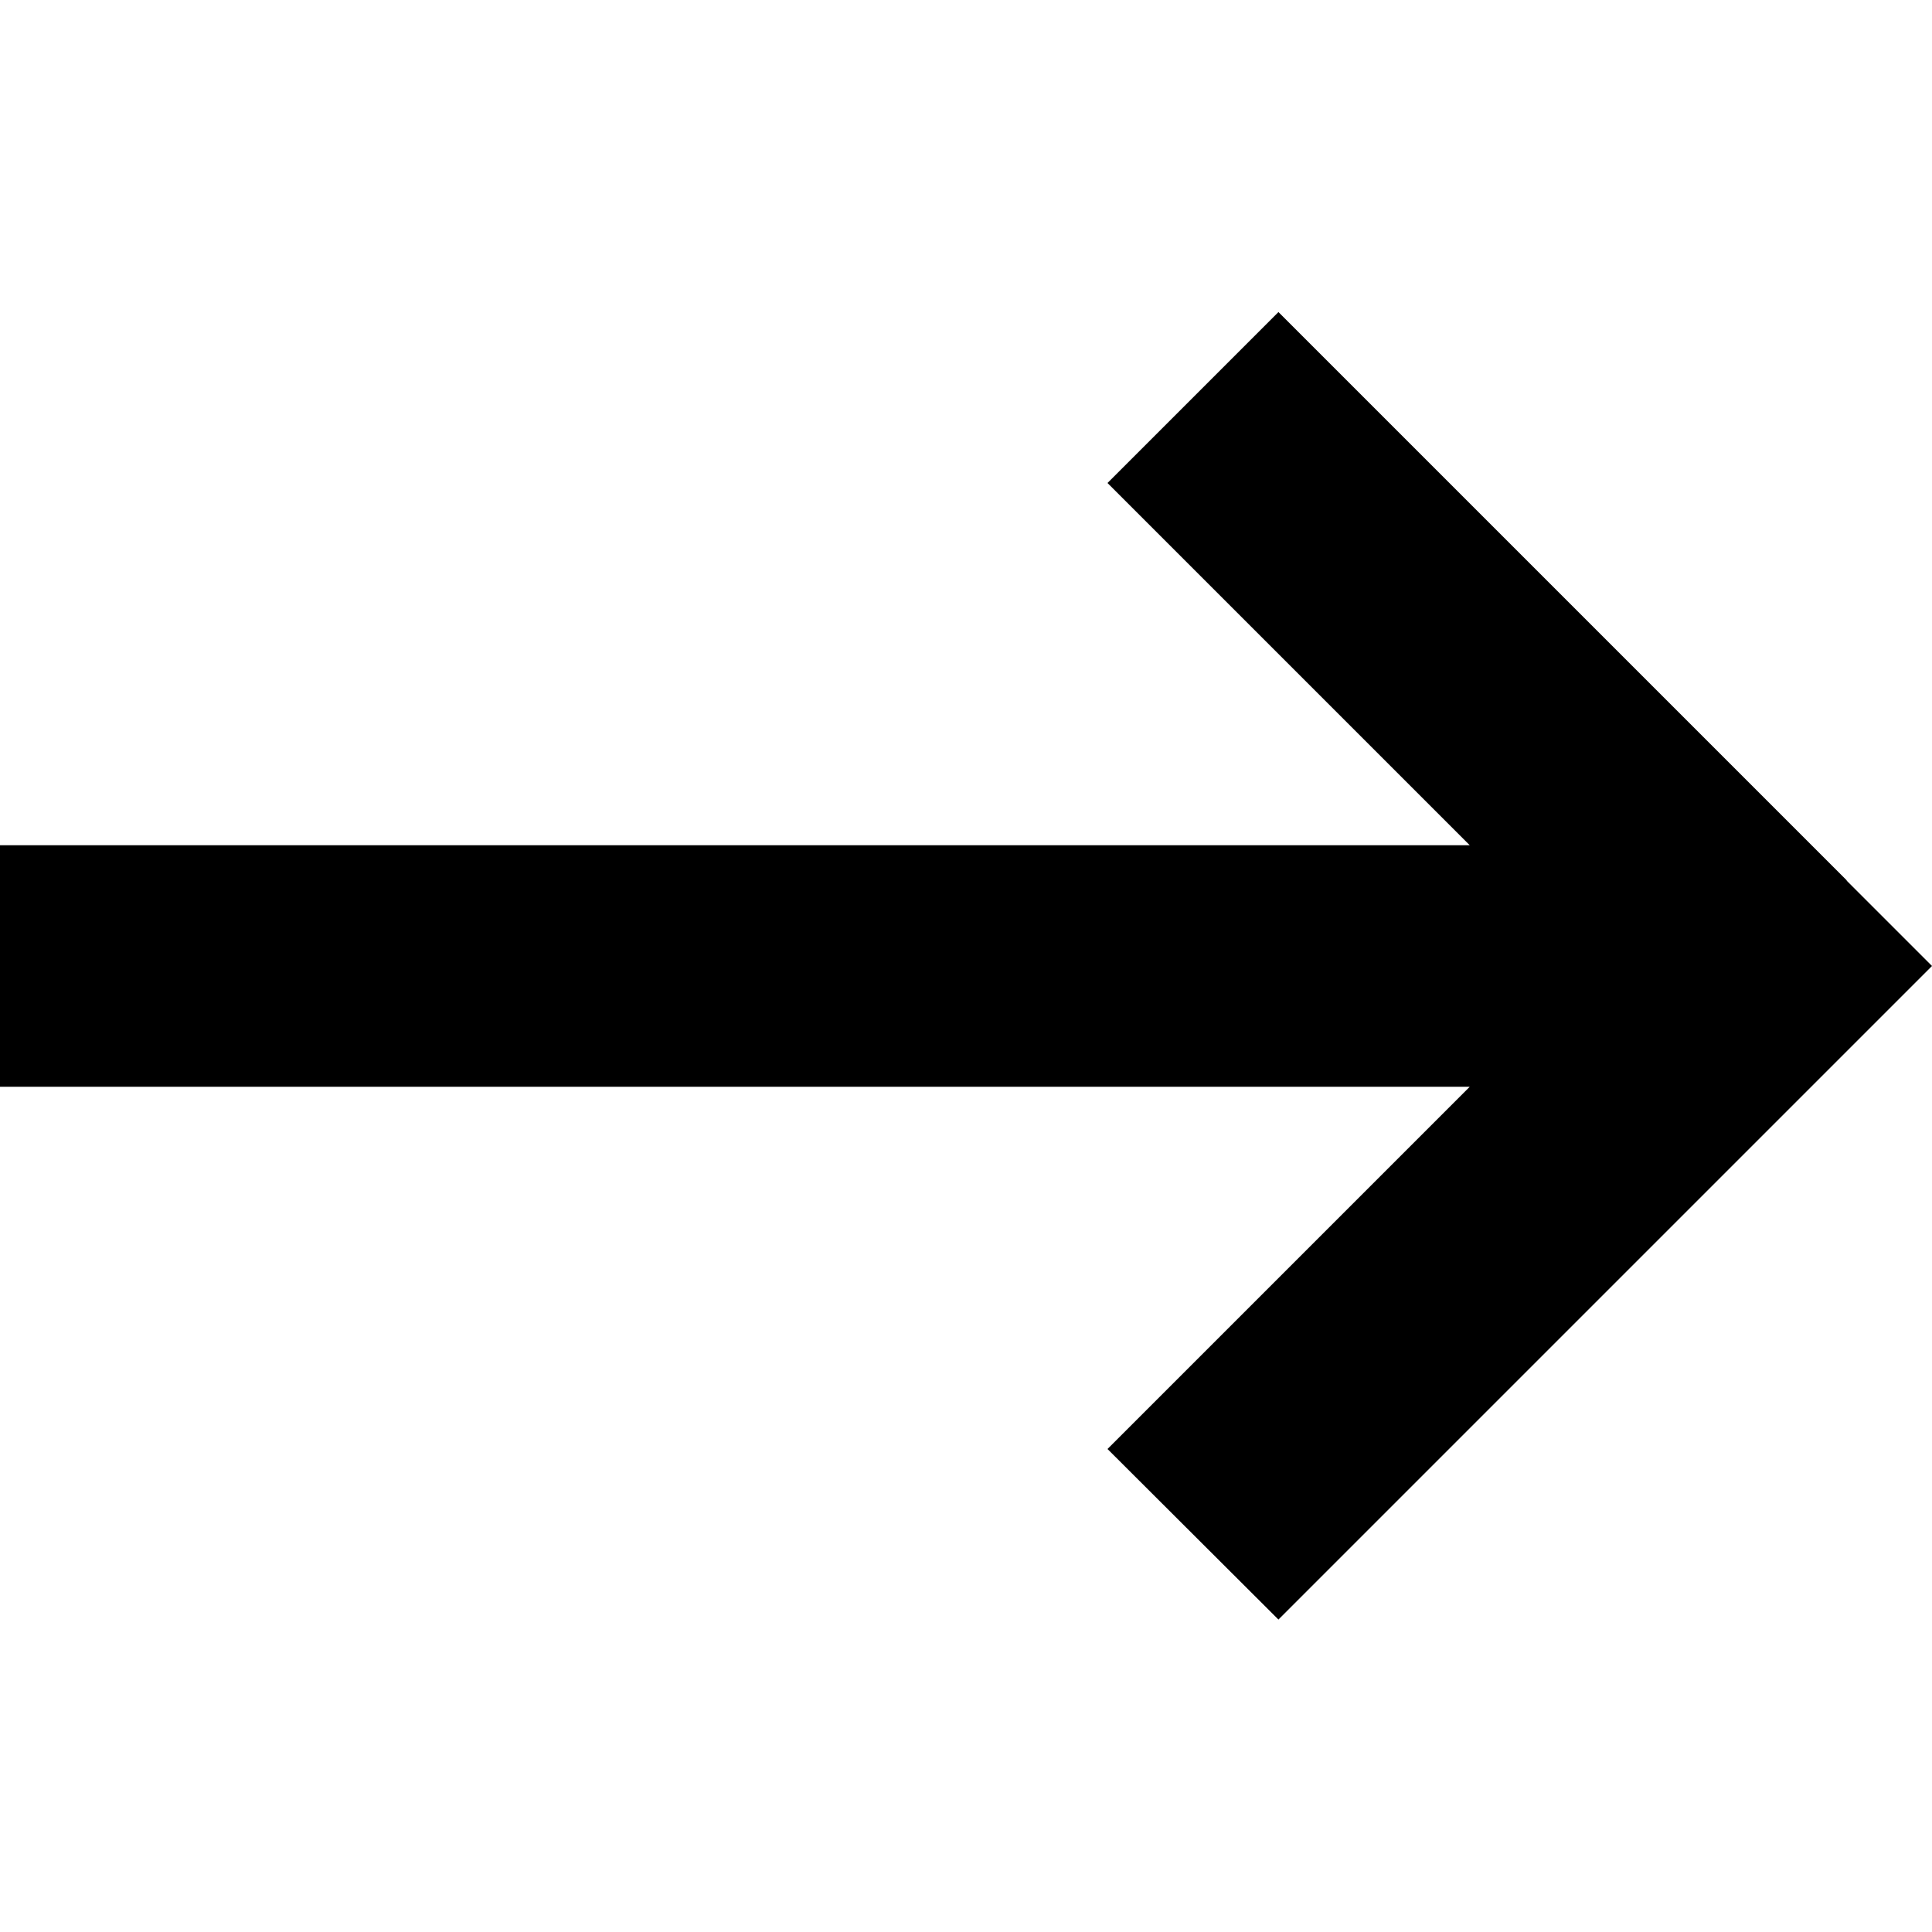 


<svg fill="#000" xmlns="http://www.w3.org/2000/svg" viewBox="0 0 512 512" width="512" height="512">
    <path d="M489.4 233.4L512 256l-22.6 22.6-128 128-22.6 22.6L293.5 384l22.6-22.6L389.5 288 32 288 0 288l0-64 32 0 357.5 0-73.4-73.4L293.5 128l45.3-45.3 22.6 22.6 128 128z"/>
</svg>
